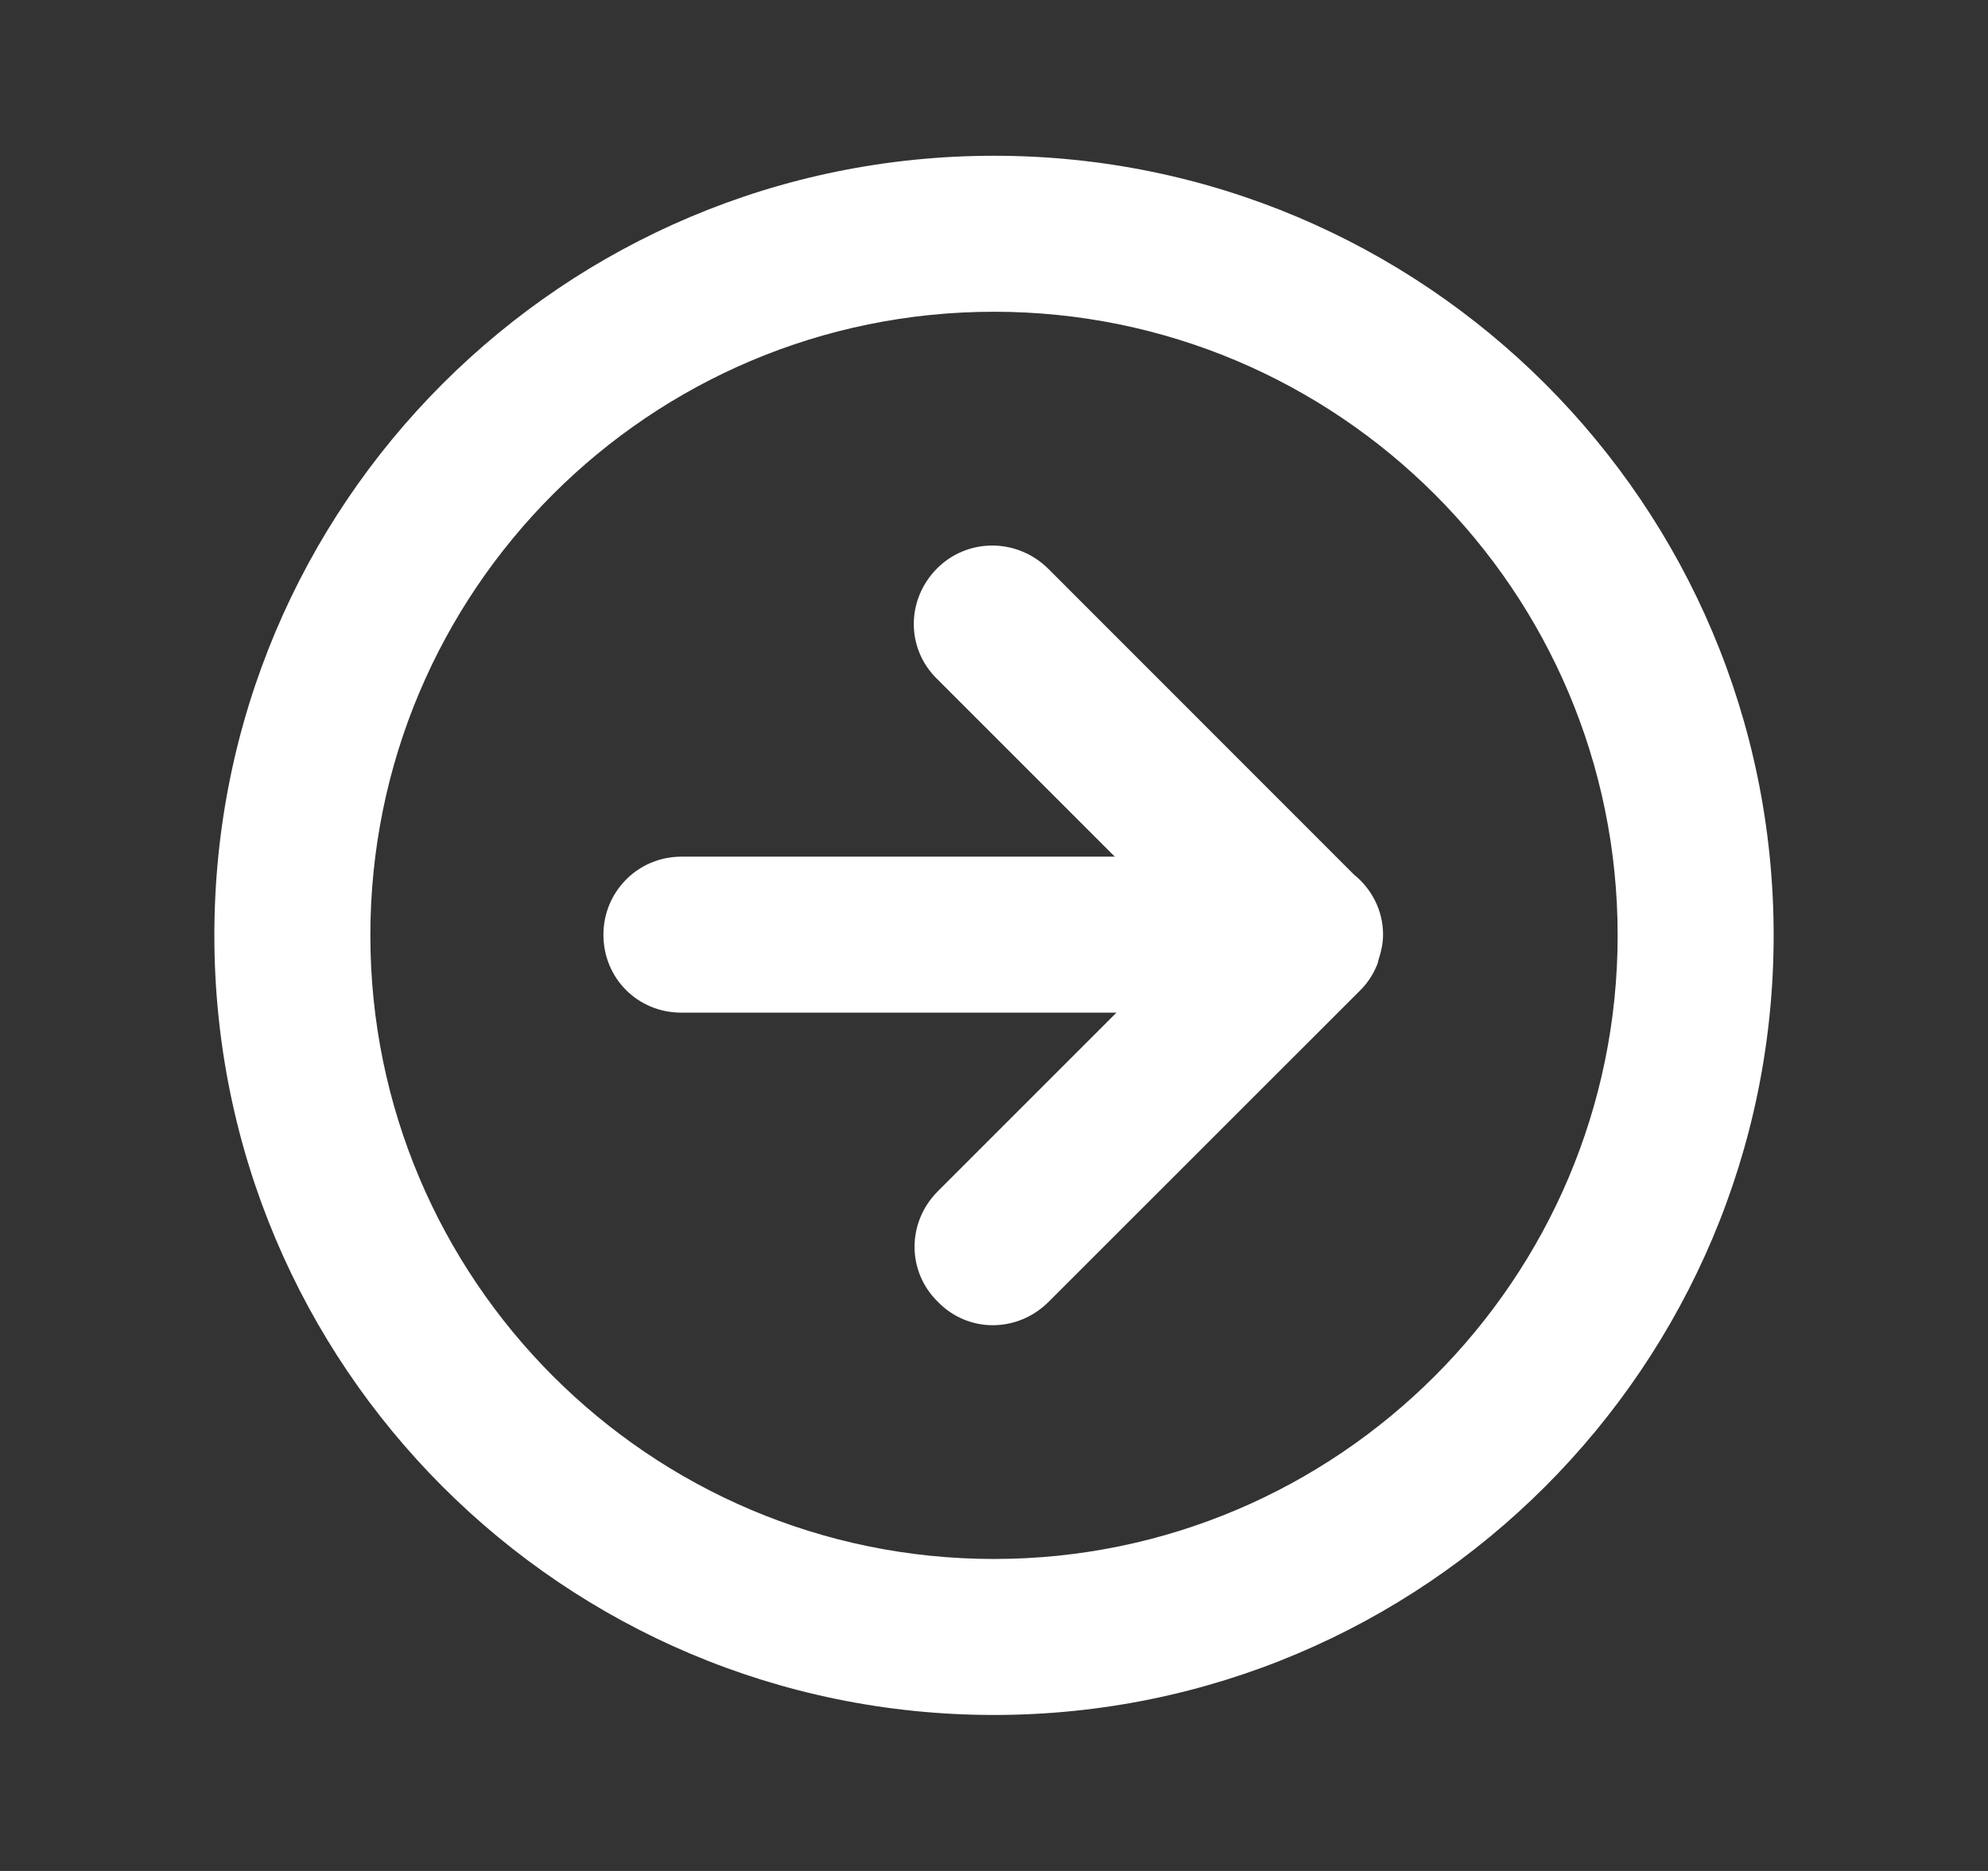 <svg width="17" height="16" viewBox="0 0 17 16" fill="none" xmlns="http://www.w3.org/2000/svg">
<rect x="0" y="0" width="17" height="16" fill="#333333" stroke="none"/>
<path d="M8.5 1.332C12.18 1.332 15.167 4.312 15.167 7.999C15.167 11.679 12.18 14.666 8.5 14.666C4.813 14.666 1.833 11.679 1.833 7.999C1.833 4.312 4.813 1.332 8.5 1.332ZM8.5 2.666C5.553 2.666 3.167 5.052 3.167 7.999C3.167 10.939 5.553 13.332 8.5 13.332C11.44 13.332 13.833 10.939 13.833 7.999C13.833 5.052 11.44 2.666 8.5 2.666ZM8.014 4.86C8.274 4.601 8.693 4.6 8.96 4.86L11.578 7.479C11.729 7.601 11.827 7.785 11.827 7.993C11.827 8.068 11.811 8.138 11.789 8.205C11.784 8.221 11.782 8.238 11.775 8.253C11.742 8.334 11.694 8.407 11.634 8.467L8.967 11.133C8.7 11.399 8.28 11.4 8.021 11.134C7.754 10.874 7.754 10.453 8.02 10.187L9.547 8.66H5.827C5.454 8.66 5.16 8.367 5.16 7.993C5.16 7.627 5.454 7.326 5.827 7.326H9.533L8.014 5.807C7.747 5.547 7.748 5.127 8.014 4.86Z" fill="white"/>
</svg>
